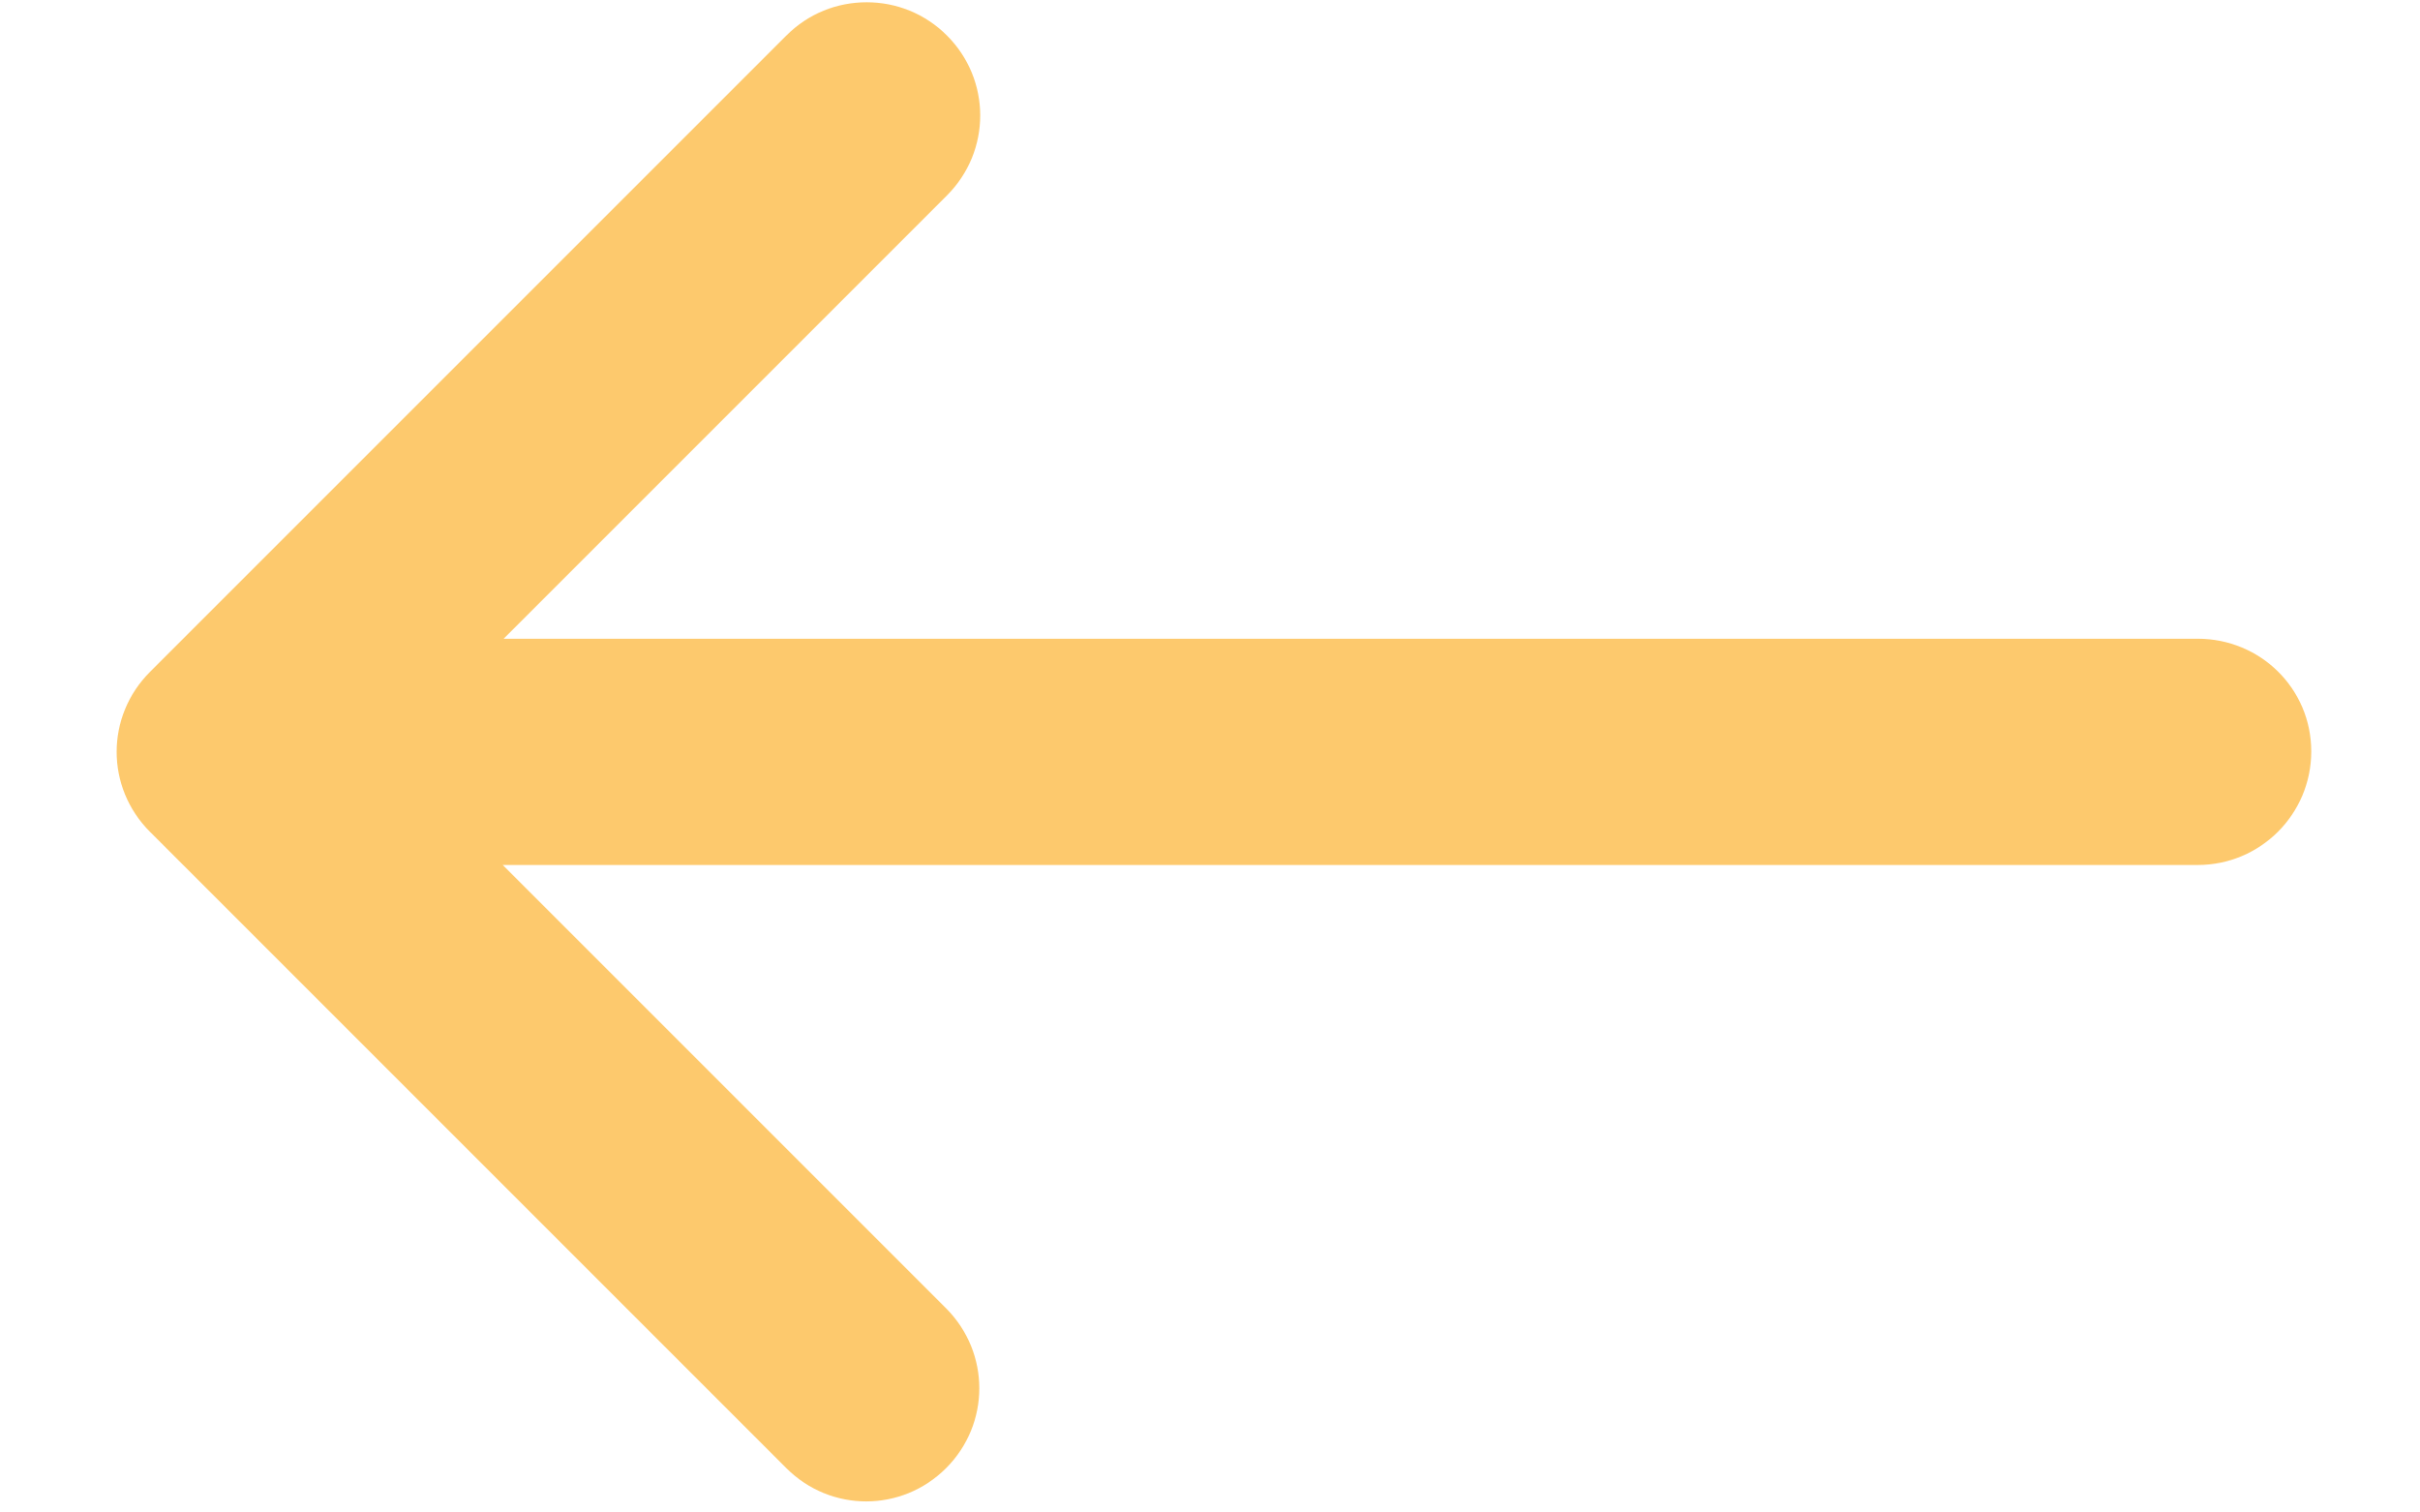 <?xml version="1.0" encoding="UTF-8"?>
<svg width="16px" height="10px" viewBox="0 0 16 10" version="1.1" xmlns="http://www.w3.org/2000/svg" xmlns:xlink="http://www.w3.org/1999/xlink">
    <!-- Generator: Sketch 49.3 (51167) - http://www.bohemiancoding.com/sketch -->
    <title>right-arrow copy</title>
    <desc>Created with Sketch.</desc>
    <defs></defs>
    <g id="Page-1" stroke="none" stroke-width="1" fill="none" fill-rule="evenodd" opacity="0.764">
        <g id="careers" transform="translate(-629, -1467)" fill="#FDB940">
            <g id="Group-3" transform="translate(629, 1460)">
                <g id="right-arrow-copy" transform="translate(8, 12) rotate(-180) translate(-8, -12) translate(0, 7)">
                    <path d="M1.47,5.777 L12.67,5.777 L9.739,8.708 C9.446,9.001 9.446,9.472 9.739,9.765 C9.885,9.911 10.075,9.985 10.27,9.985 C10.466,9.985 10.655,9.911 10.801,9.765 L15.009,5.557 C15.302,5.264 15.302,4.794 15.009,4.501 L10.801,0.293 C10.508,-9.56873469e-14 10.038,-9.56873469e-14 9.745,0.293 C9.452,0.586 9.452,1.056 9.745,1.35 L12.676,4.281 L1.47,4.281 C1.055,4.281 0.719,4.617 0.719,5.032 C0.719,5.447 1.055,5.777 1.47,5.777 Z" id="Fill-4"></path>
                </g>
            </g>
        </g>
    </g>
</svg>